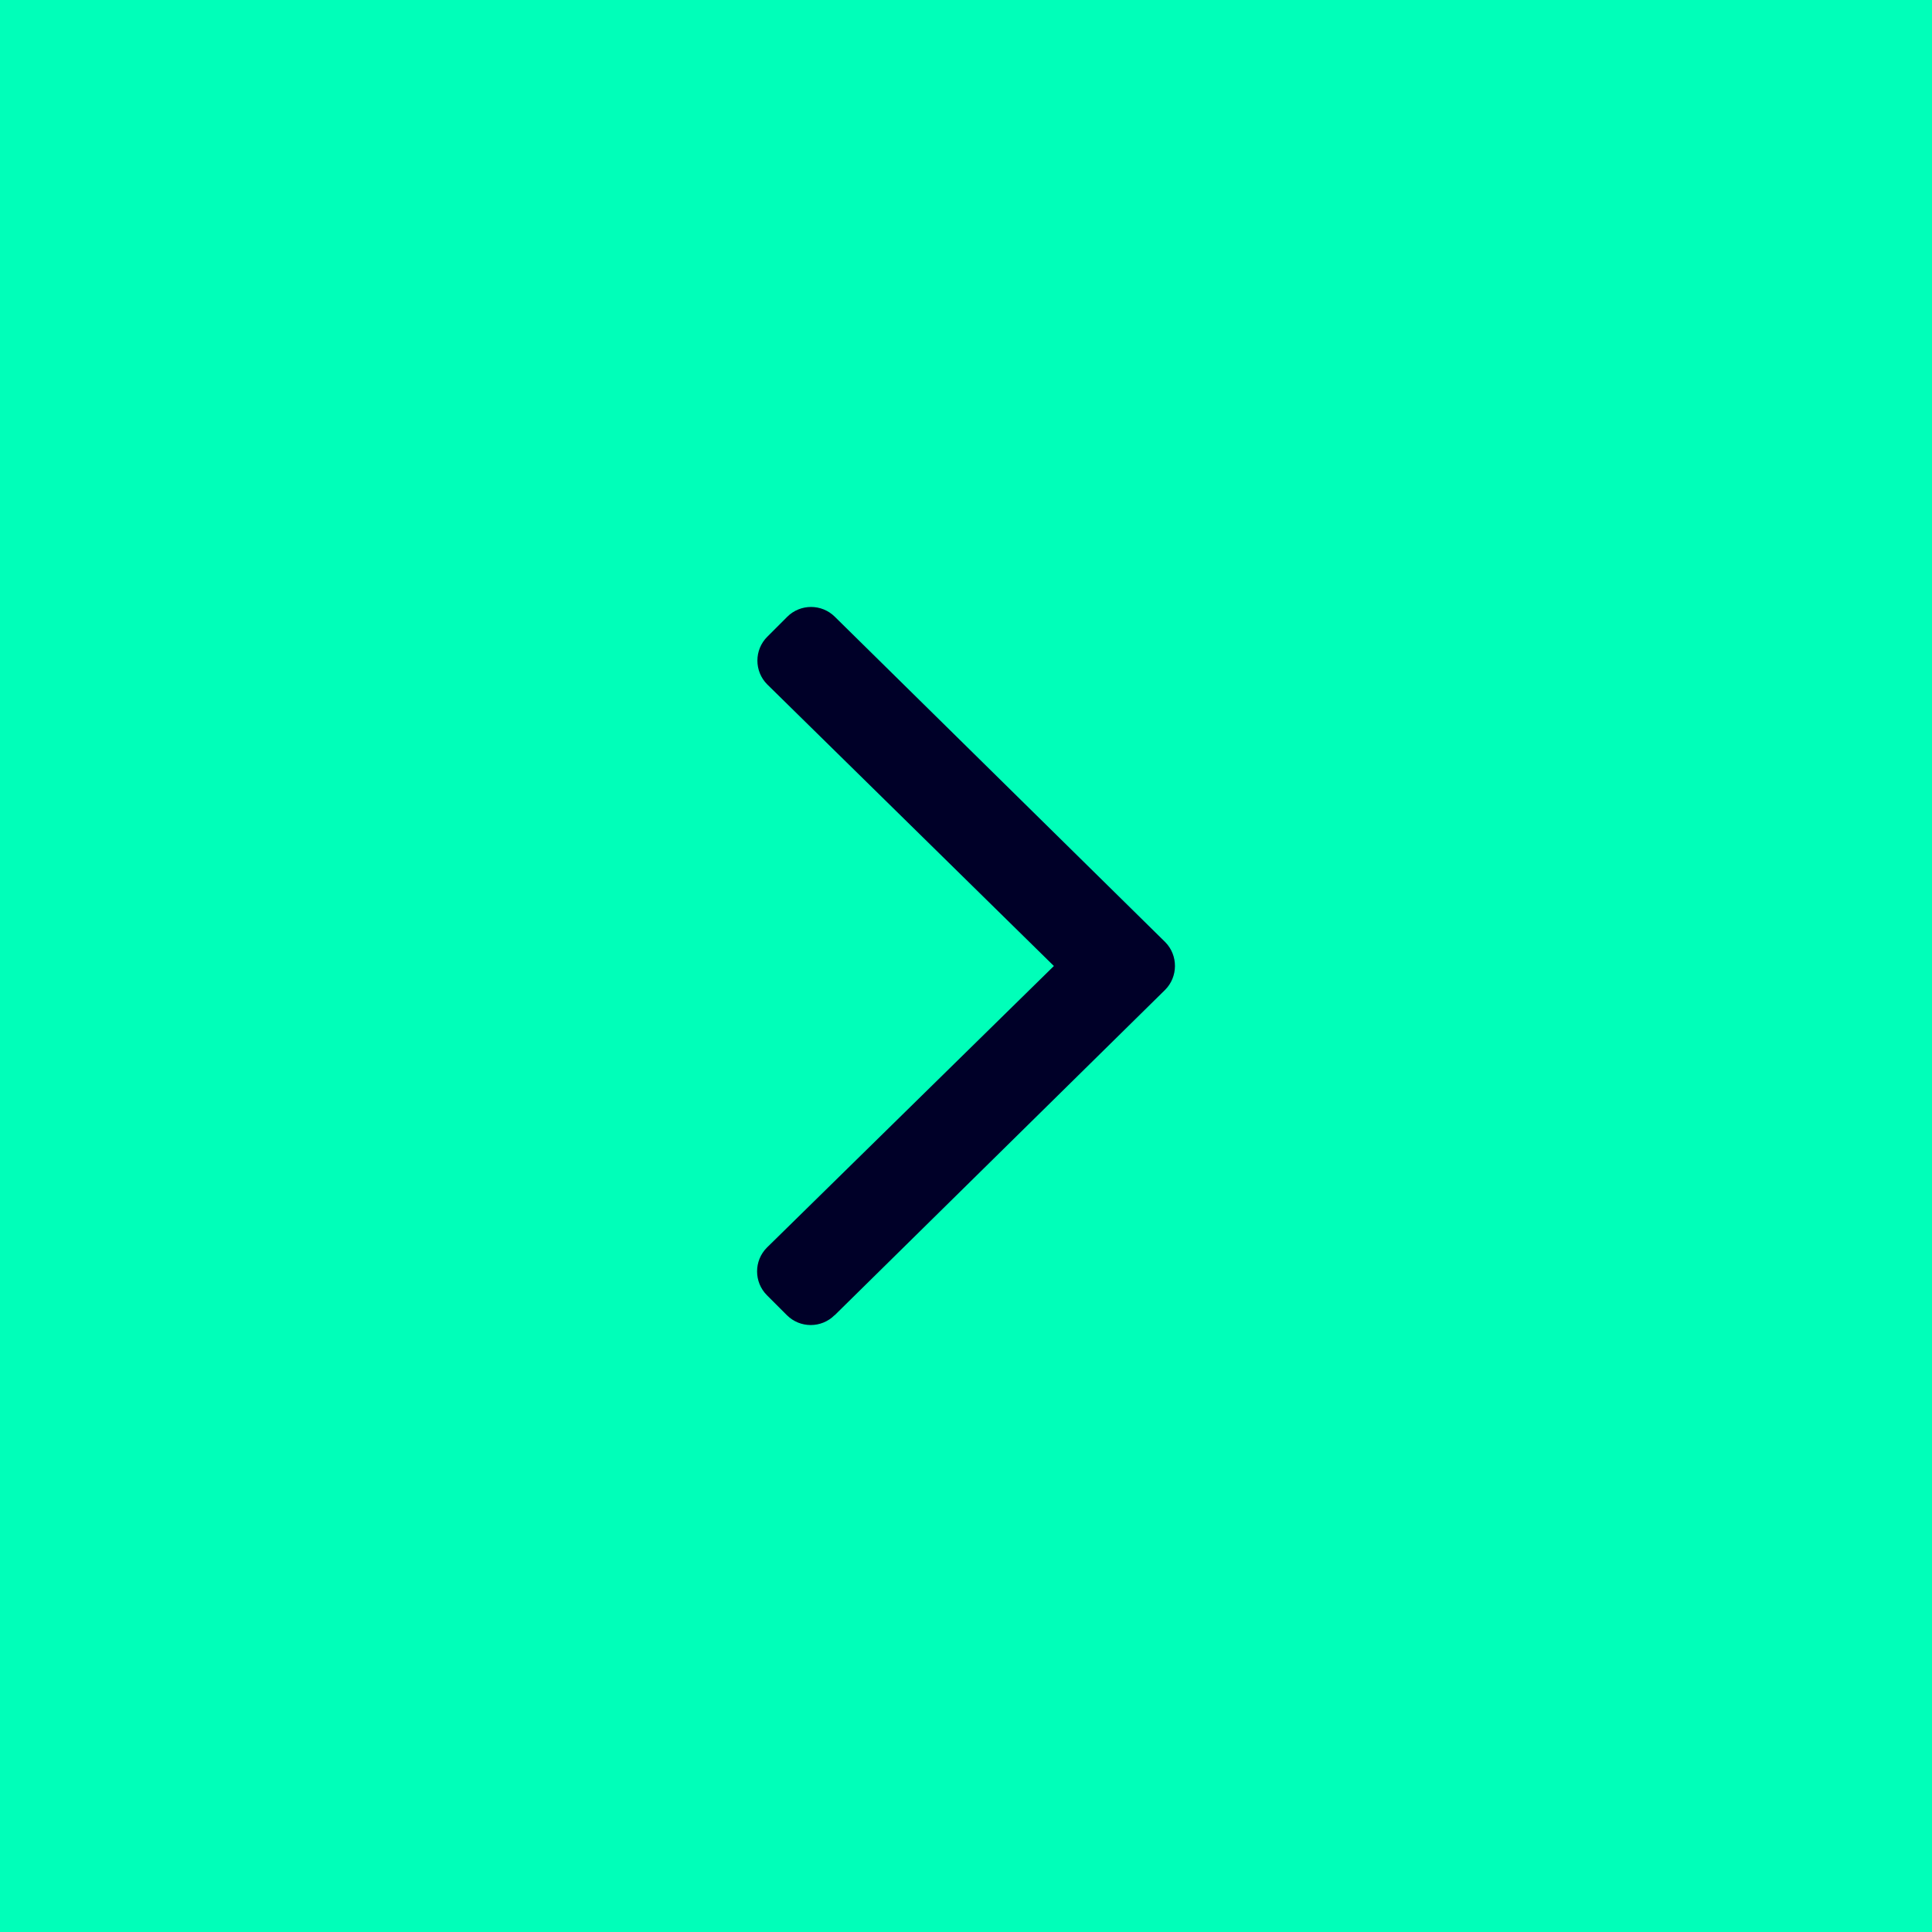 <?xml version="1.0" encoding="UTF-8"?>
<svg id="Warstwa_2" data-name="Warstwa 2" xmlns="http://www.w3.org/2000/svg" viewBox="0 0 122 122">
  <defs>
    <style>
      .cls-1 {
        fill: #000028;
      }

      .cls-2 {
        fill: #00ffb9;
      }
    </style>
  </defs>
  <g id="Warstwa_1-2" data-name="Warstwa 1">
    <rect class="cls-2" width="122" height="122"/>
    <path class="cls-1" d="m52.7,83.05c-.83.83-2.18.83-3.01,0l-1.26-1.26c-.83-.83-.83-2.18,0-3.01l18.12-17.78-18.1-17.78c-.83-.83-.83-2.18,0-3.01l1.26-1.26c.83-.83,2.18-.83,3.01,0l20.87,20.55c.81.83.81,2.18-.02,3.01l-20.87,20.55Z"/>
  </g>
</svg>